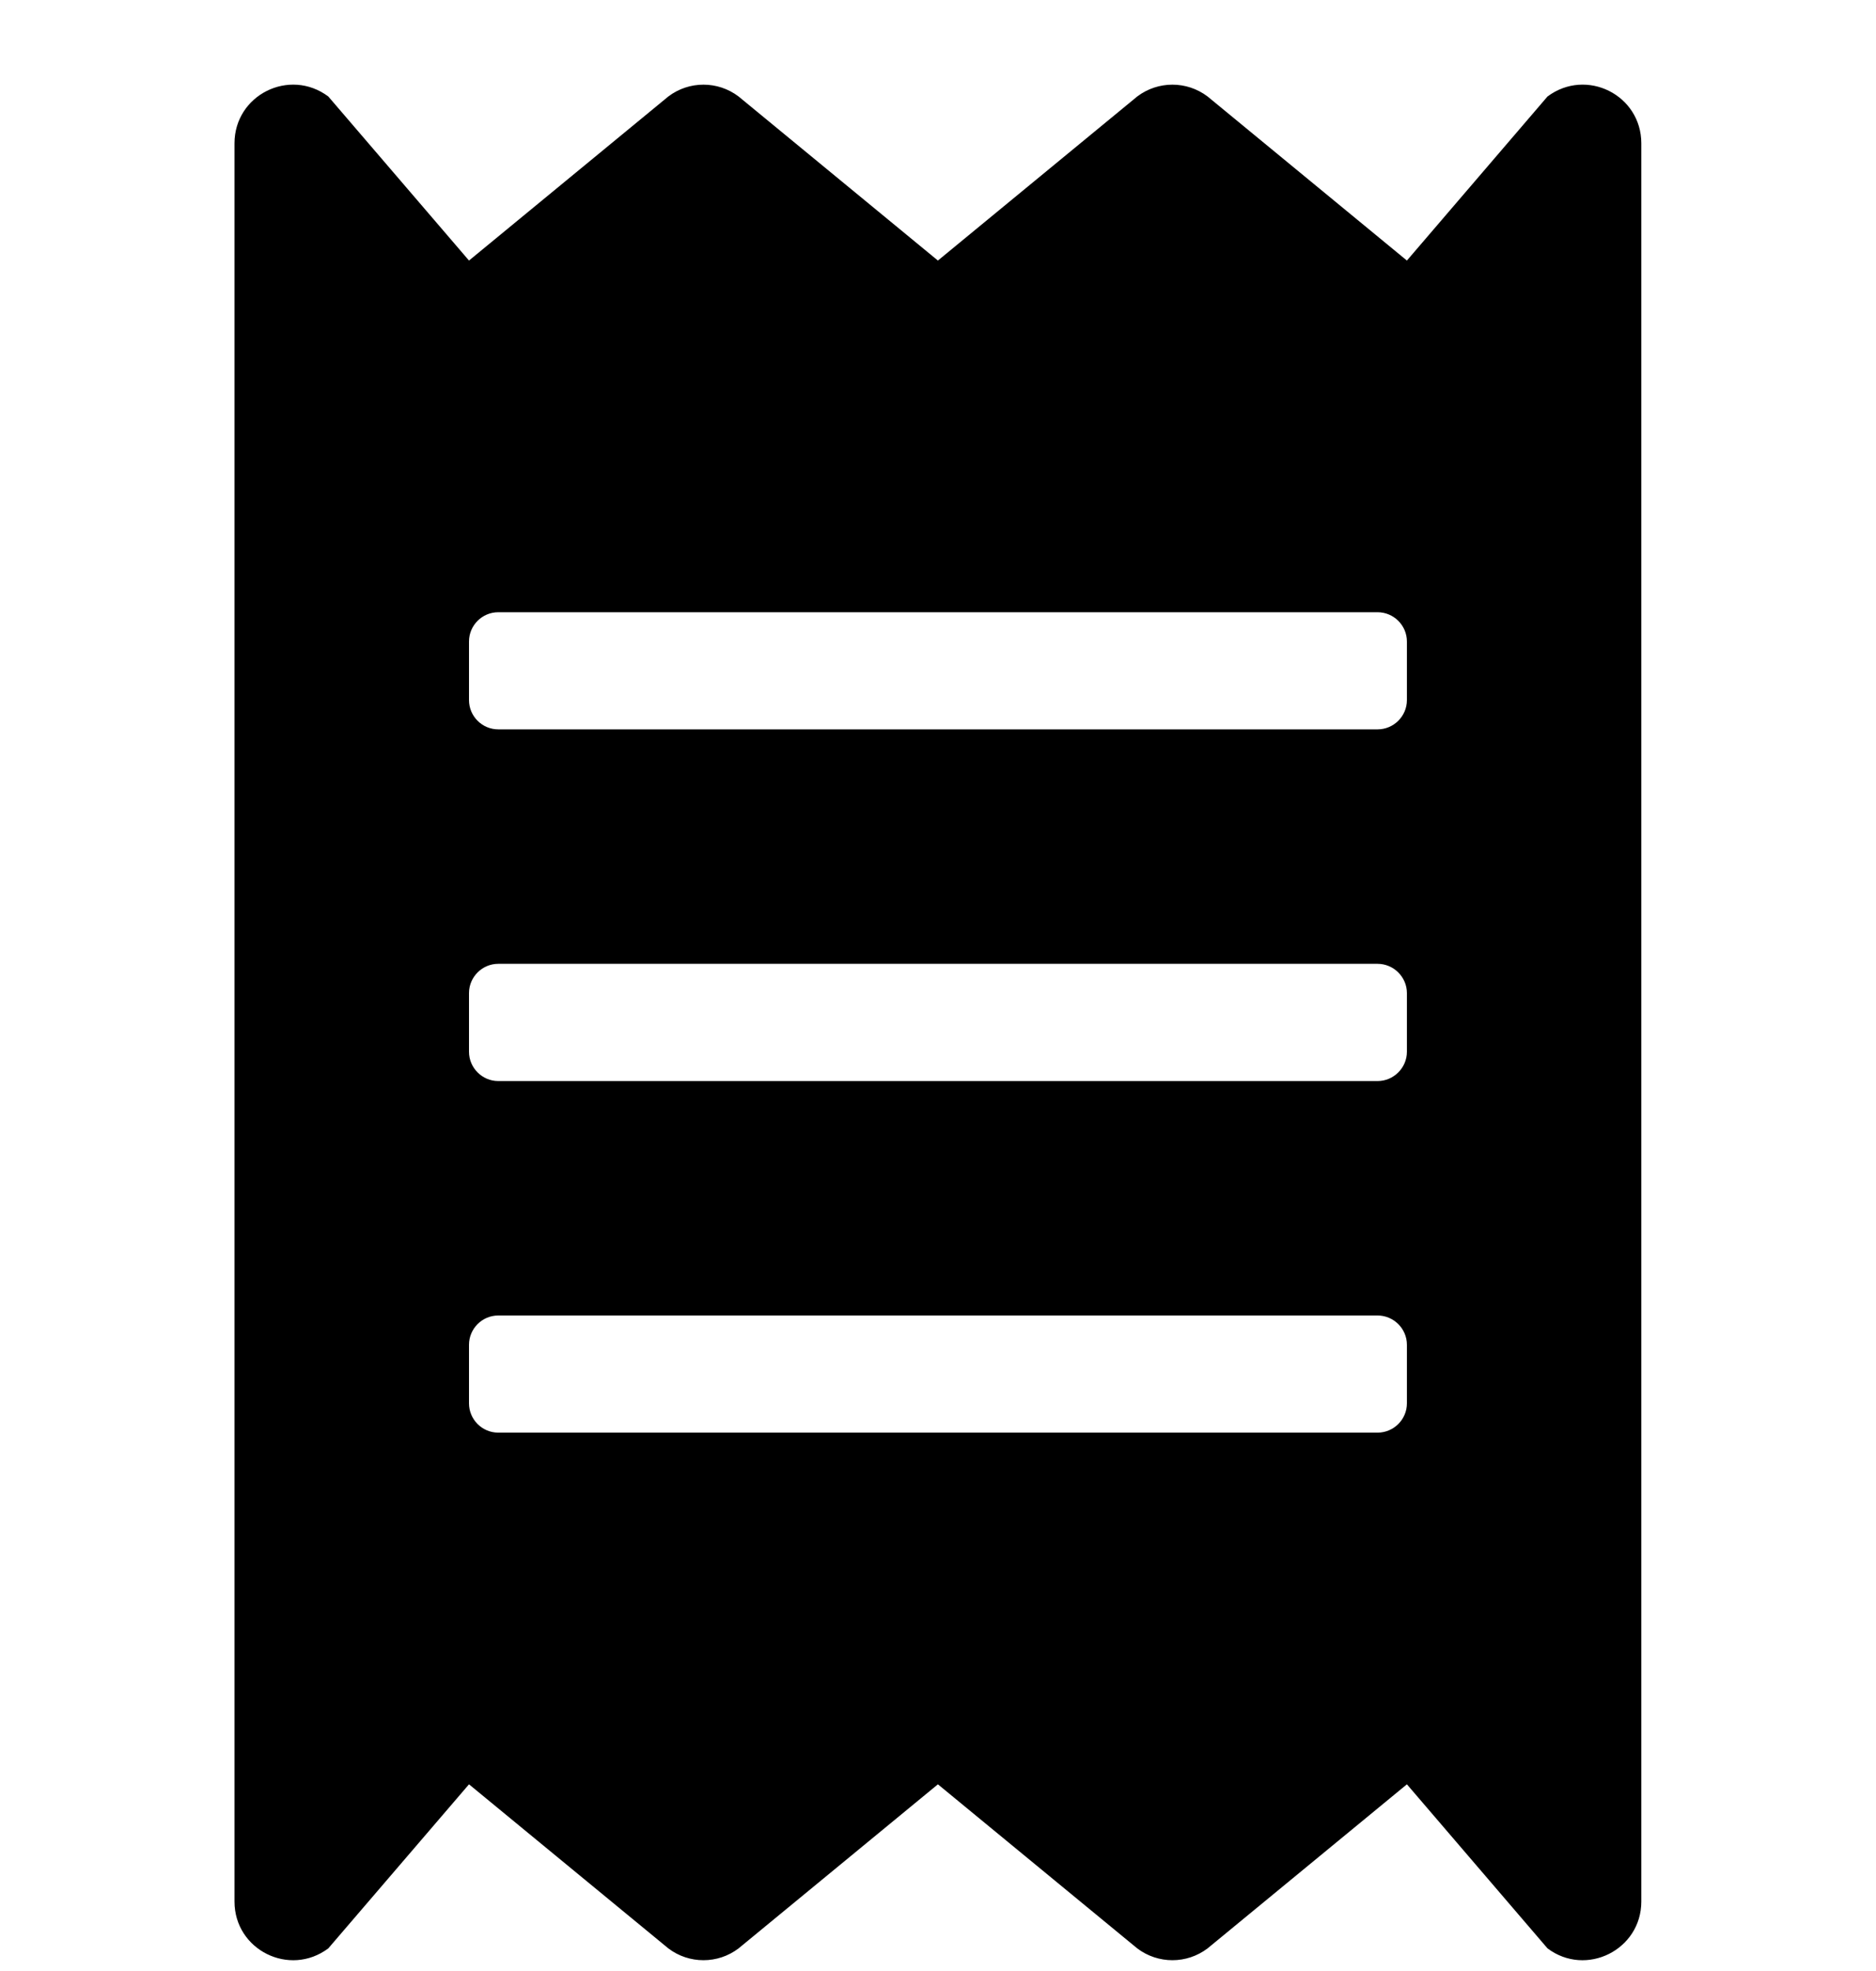 <svg width="20" height="21" viewBox="0 0 20 21" fill="none" xmlns="http://www.w3.org/2000/svg">
<path fill-rule="evenodd" clip-rule="evenodd" d="M16.498 1.028L14.999 2.776L12.874 1.028C12.652 0.86 12.346 0.86 12.124 1.028L9.999 2.776L7.874 1.028C7.653 0.86 7.346 0.86 7.125 1.028L5 2.776L3.5 1.028C3.086 0.719 2.5 1.012 2.5 1.527V20.26C2.5 20.775 3.086 21.068 3.5 20.759L5 19.011L7.125 20.759C7.346 20.927 7.653 20.927 7.874 20.759L9.999 19.011L12.124 20.759C12.346 20.927 12.652 20.927 12.874 20.759L14.999 19.011L16.498 20.759C16.909 21.068 17.498 20.775 17.498 20.26V1.527C17.498 1.012 16.913 0.719 16.498 1.028ZM14.999 14.952C14.999 15.124 14.858 15.264 14.686 15.264H5.312C5.14 15.264 5 15.124 5 14.952V14.328C5 14.156 5.14 14.016 5.312 14.016H14.686C14.858 14.016 14.999 14.156 14.999 14.328V14.952ZM14.999 11.206C14.999 11.377 14.858 11.518 14.686 11.518H5.312C5.14 11.518 5 11.377 5 11.206V10.581C5 10.41 5.14 10.269 5.312 10.269H14.686C14.858 10.269 14.999 10.41 14.999 10.581V11.206ZM14.999 7.459C14.999 7.631 14.858 7.771 14.686 7.771H5.312C5.14 7.771 5 7.631 5 7.459V6.835C5 6.663 5.14 6.523 5.312 6.523H14.686C14.858 6.523 14.999 6.663 14.999 6.835V7.459Z" fill="black"/>
</svg>
